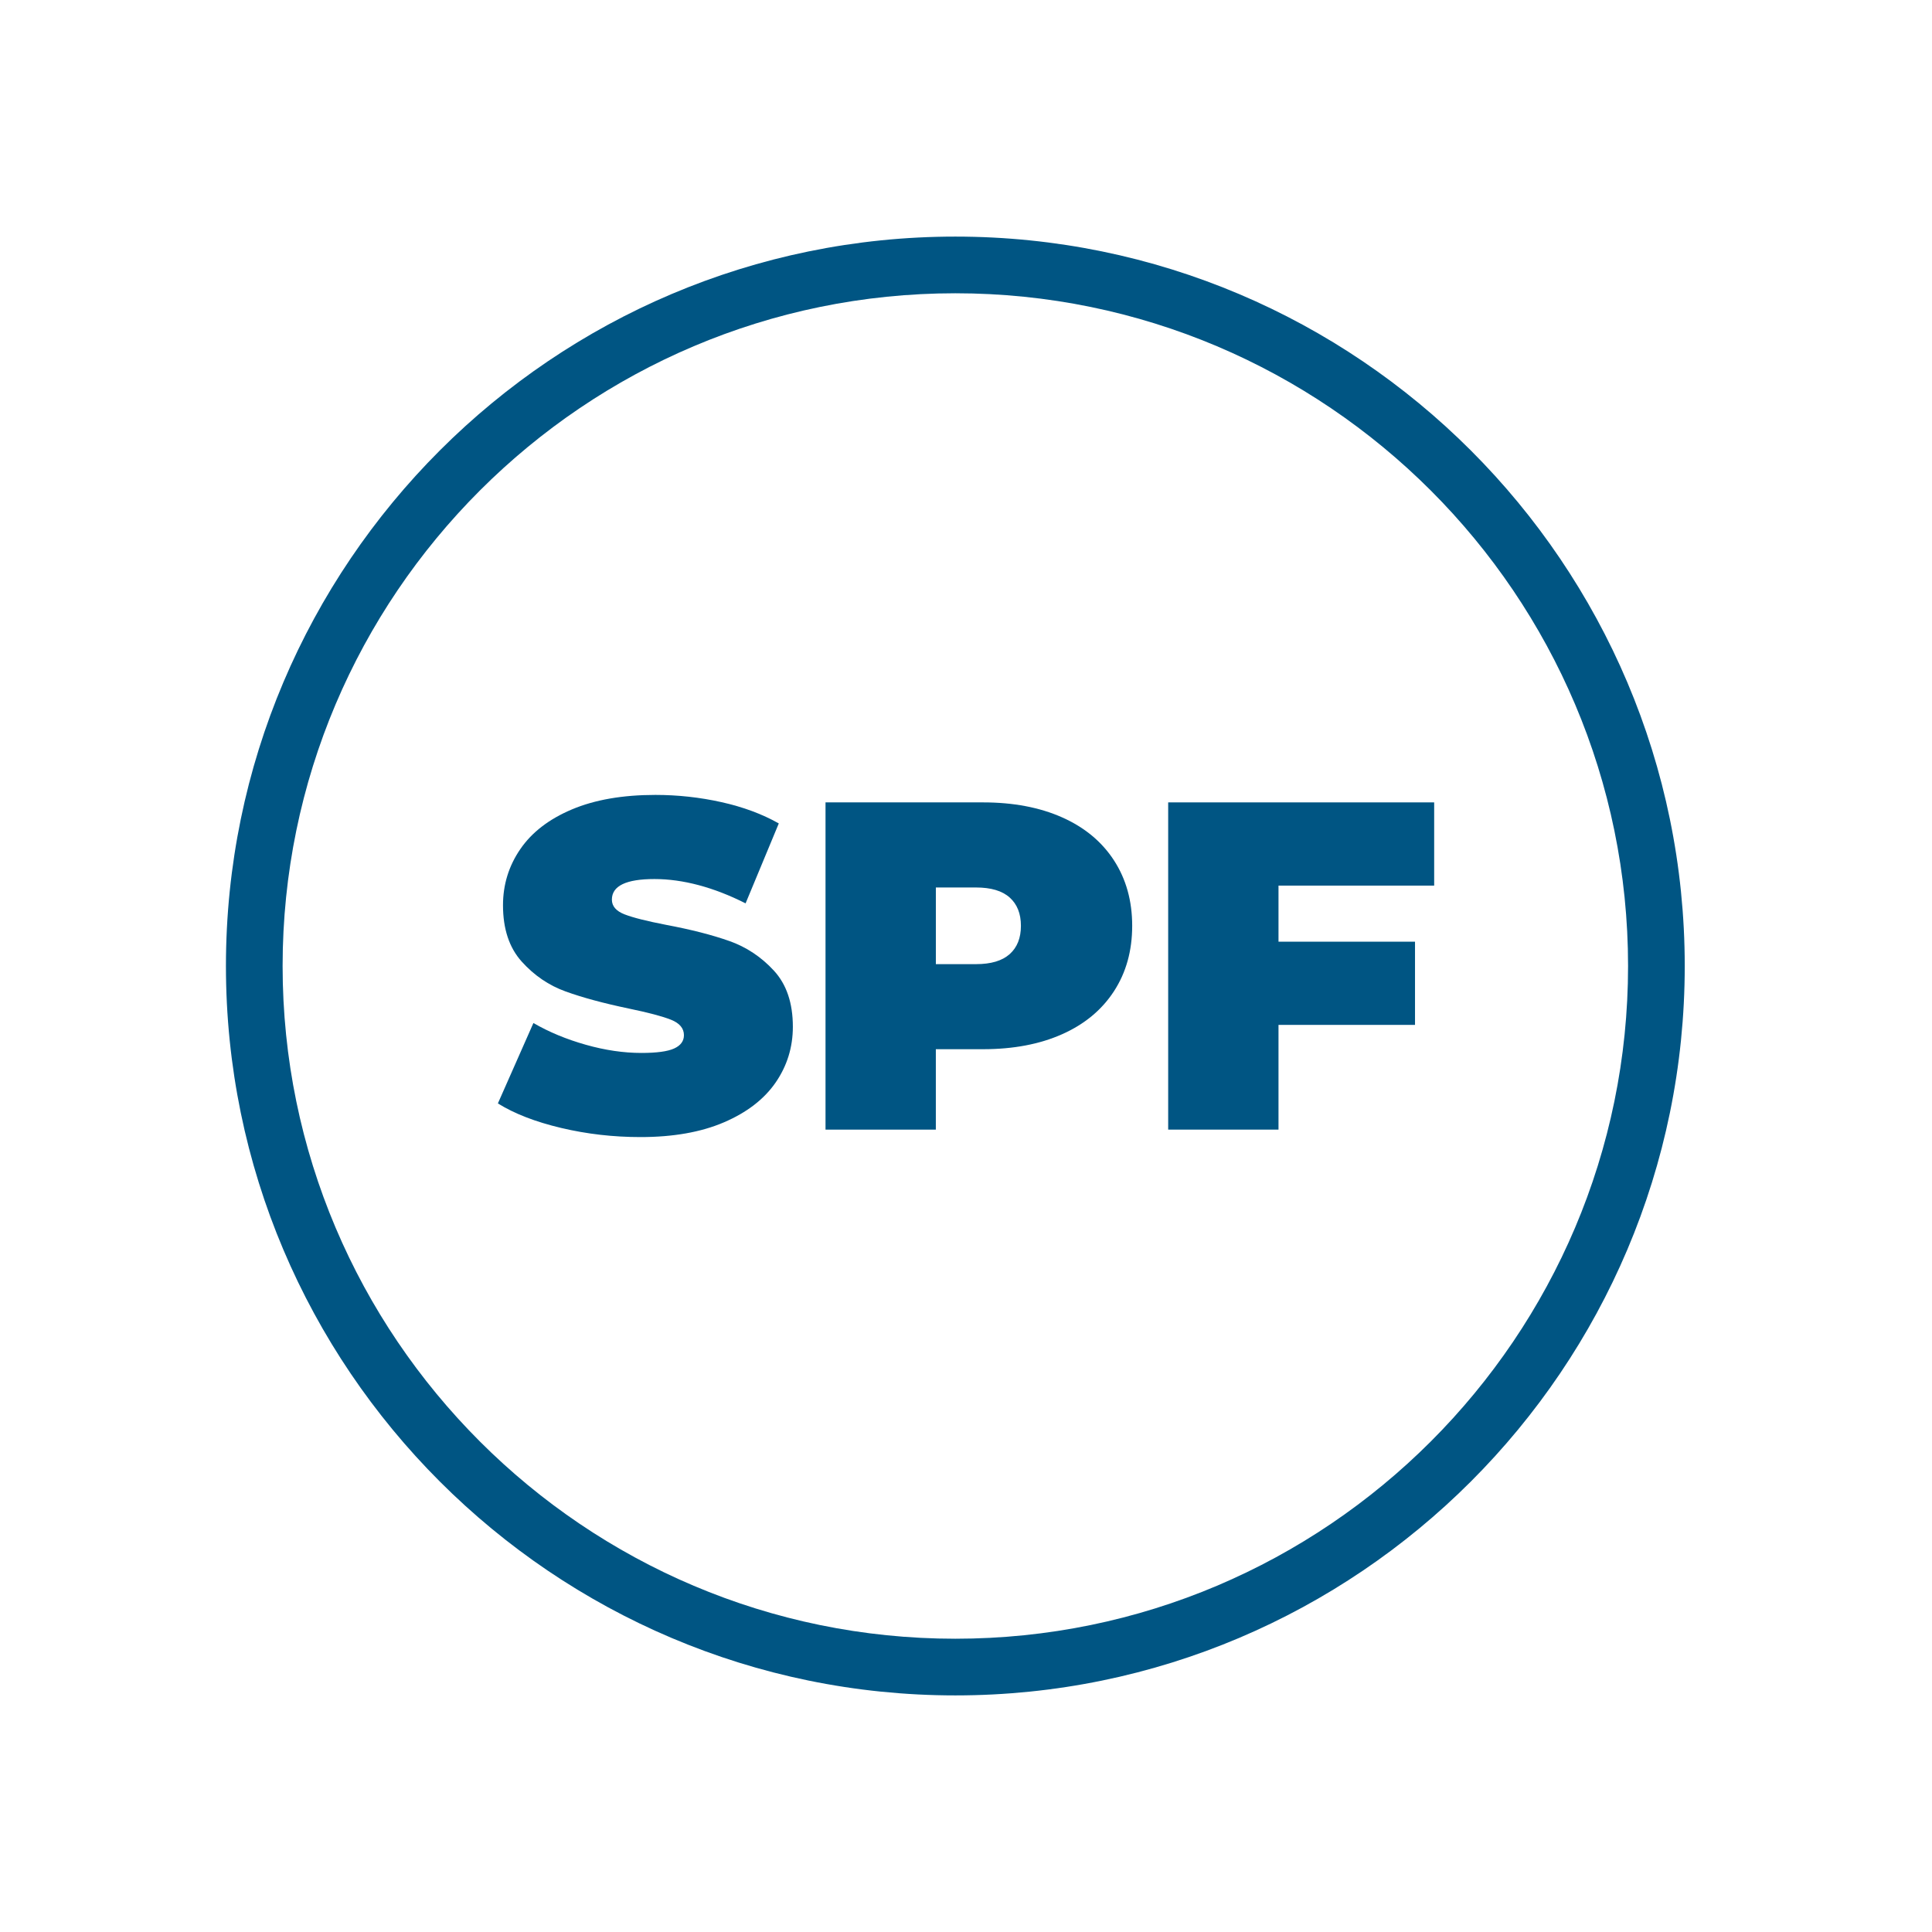 <svg viewBox="0 0 1080 1080" xmlns="http://www.w3.org/2000/svg" id="Icons"><defs><style>.cls-1{fill:#005583;stroke-width:0px;}</style></defs><path d="m534.04,132.26c-224.83,0-407.74,182.91-407.74,407.74s182.91,407.74,407.74,407.74,407.74-182.91,407.74-407.74-182.91-407.74-407.74-407.74Zm0,783.8c-207.36,0-376.06-168.7-376.06-376.06s168.7-376.06,376.06-376.06,376.06,168.7,376.06,376.06-168.7,376.06-376.06,376.06Z" class="cls-1"></path><path d="m407.64,526.02c-9.58-3.4-21.34-6.4-35.27-9.02-10.81-2.09-18.56-4.05-23.26-5.88-4.7-1.83-7.06-4.57-7.06-8.23,0-7.67,7.93-11.5,23.78-11.5s33.01,4.53,50.96,13.59l18.56-44.68c-9.24-5.23-19.91-9.19-32.01-11.89-12.11-2.7-24.43-4.05-36.98-4.05-18.29,0-33.84,2.7-46.64,8.1-12.8,5.4-22.43,12.8-28.87,22.21-6.45,9.41-9.67,19.86-9.67,31.36,0,13.24,3.48,23.74,10.45,31.49,6.97,7.75,15.16,13.33,24.57,16.72,9.41,3.4,21.17,6.58,35.28,9.54,10.98,2.27,18.86,4.36,23.65,6.27,4.79,1.92,7.19,4.8,7.19,8.62,0,3.31-1.83,5.79-5.49,7.45s-9.76,2.48-18.29,2.48c-9.93,0-20.3-1.52-31.09-4.58-10.81-3.05-20.56-7.1-29.27-12.15l-19.86,44.95c9.24,5.75,21.04,10.32,35.41,13.72,14.37,3.4,29.14,5.09,44.29,5.09,18.29,0,33.84-2.74,46.64-8.23s22.43-12.89,28.88-22.21c6.44-9.32,9.67-19.73,9.67-31.23,0-13.24-3.53-23.69-10.59-31.36-7.05-7.66-15.38-13.2-24.96-16.59Z" class="cls-1"></path><path d="m593.7,456.9c-12.55-5.57-27.27-8.36-44.17-8.36h-88.06v182.92h61.67v-44.95h26.39c16.9,0,31.62-2.78,44.17-8.36,12.54-5.57,22.21-13.59,29.01-24.04,6.8-10.45,10.19-22.64,10.19-36.58s-3.4-26.13-10.19-36.59c-6.79-10.45-16.46-18.46-29.01-24.04Zm-29.27,76.44c-4.18,3.75-10.45,5.62-18.81,5.62h-22.47v-42.85h22.47c8.36,0,14.63,1.87,18.81,5.62,4.18,3.75,6.27,9.01,6.27,15.81s-2.09,12.06-6.27,15.81Z" class="cls-1"></path><polygon points="653.02 448.54 653.02 631.46 714.69 631.46 714.69 572.92 791 572.92 791 526.41 714.69 526.41 714.69 495.06 801.71 495.06 801.71 448.54 653.02 448.54" class="cls-1"></polygon></svg>